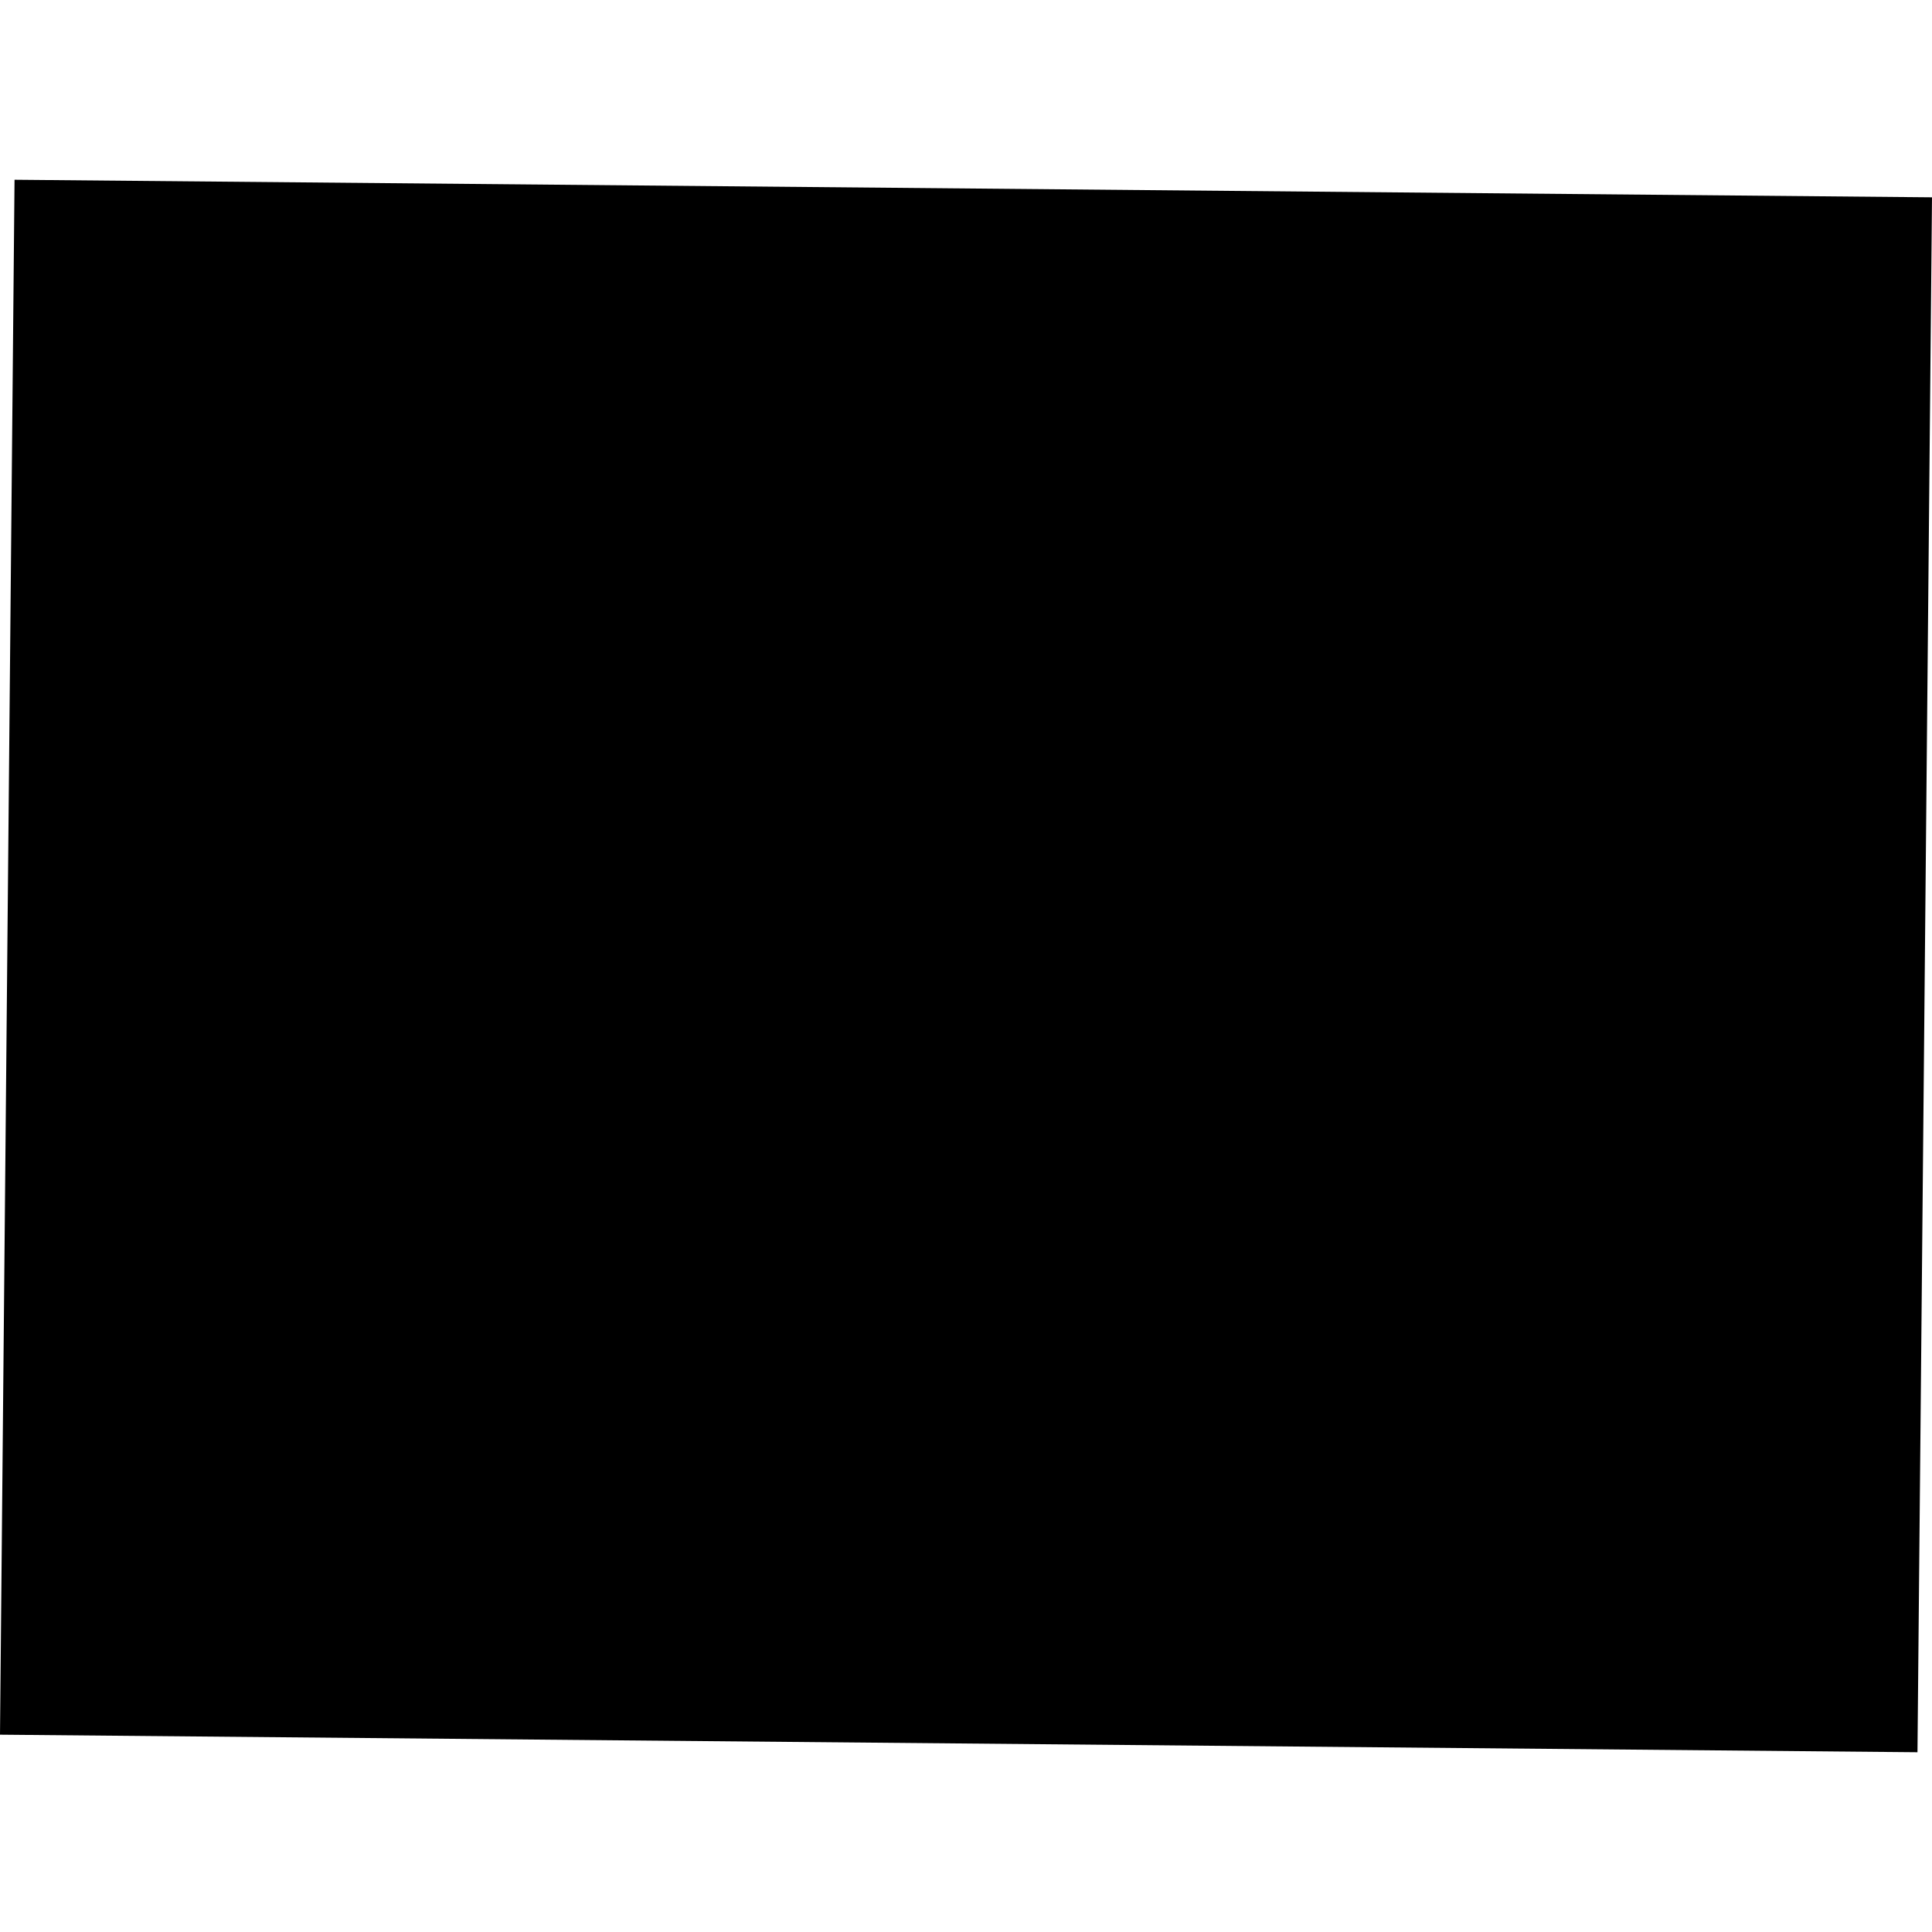 <?xml version="1.0" encoding="utf-8" standalone="no"?>
<!DOCTYPE svg PUBLIC "-//W3C//DTD SVG 1.1//EN"
  "http://www.w3.org/Graphics/SVG/1.1/DTD/svg11.dtd">
<!-- Created with matplotlib (https://matplotlib.org/) -->
<svg height="288pt" version="1.1" viewBox="0 0 288 288" width="288pt" xmlns="http://www.w3.org/2000/svg" xmlns:xlink="http://www.w3.org/1999/xlink">
 <defs>
  <style type="text/css">
*{stroke-linecap:butt;stroke-linejoin:round;}
  </style>
 </defs>
 <g id="figure_1">
  <g id="patch_1">
   <path d="M 0 288 
L 288 288 
L 288 0 
L 0 0 
z
" style="fill:none;opacity:0;"/>
  </g>
  <g id="axes_1">
   <g id="PatchCollection_1">
    <path clip-path="url(#pd4d02bdf45)" d="M 0 258.586 
L 2.167 26.796 
L 288 29.414 
L 285.834 261.204 
L 0 258.586 
"/>
   </g>
  </g>
 </g>
 <defs>
  <clipPath id="pd4d02bdf45">
   <rect height="234.408" width="288" x="0" y="26.796"/>
  </clipPath>
 </defs>
</svg>
